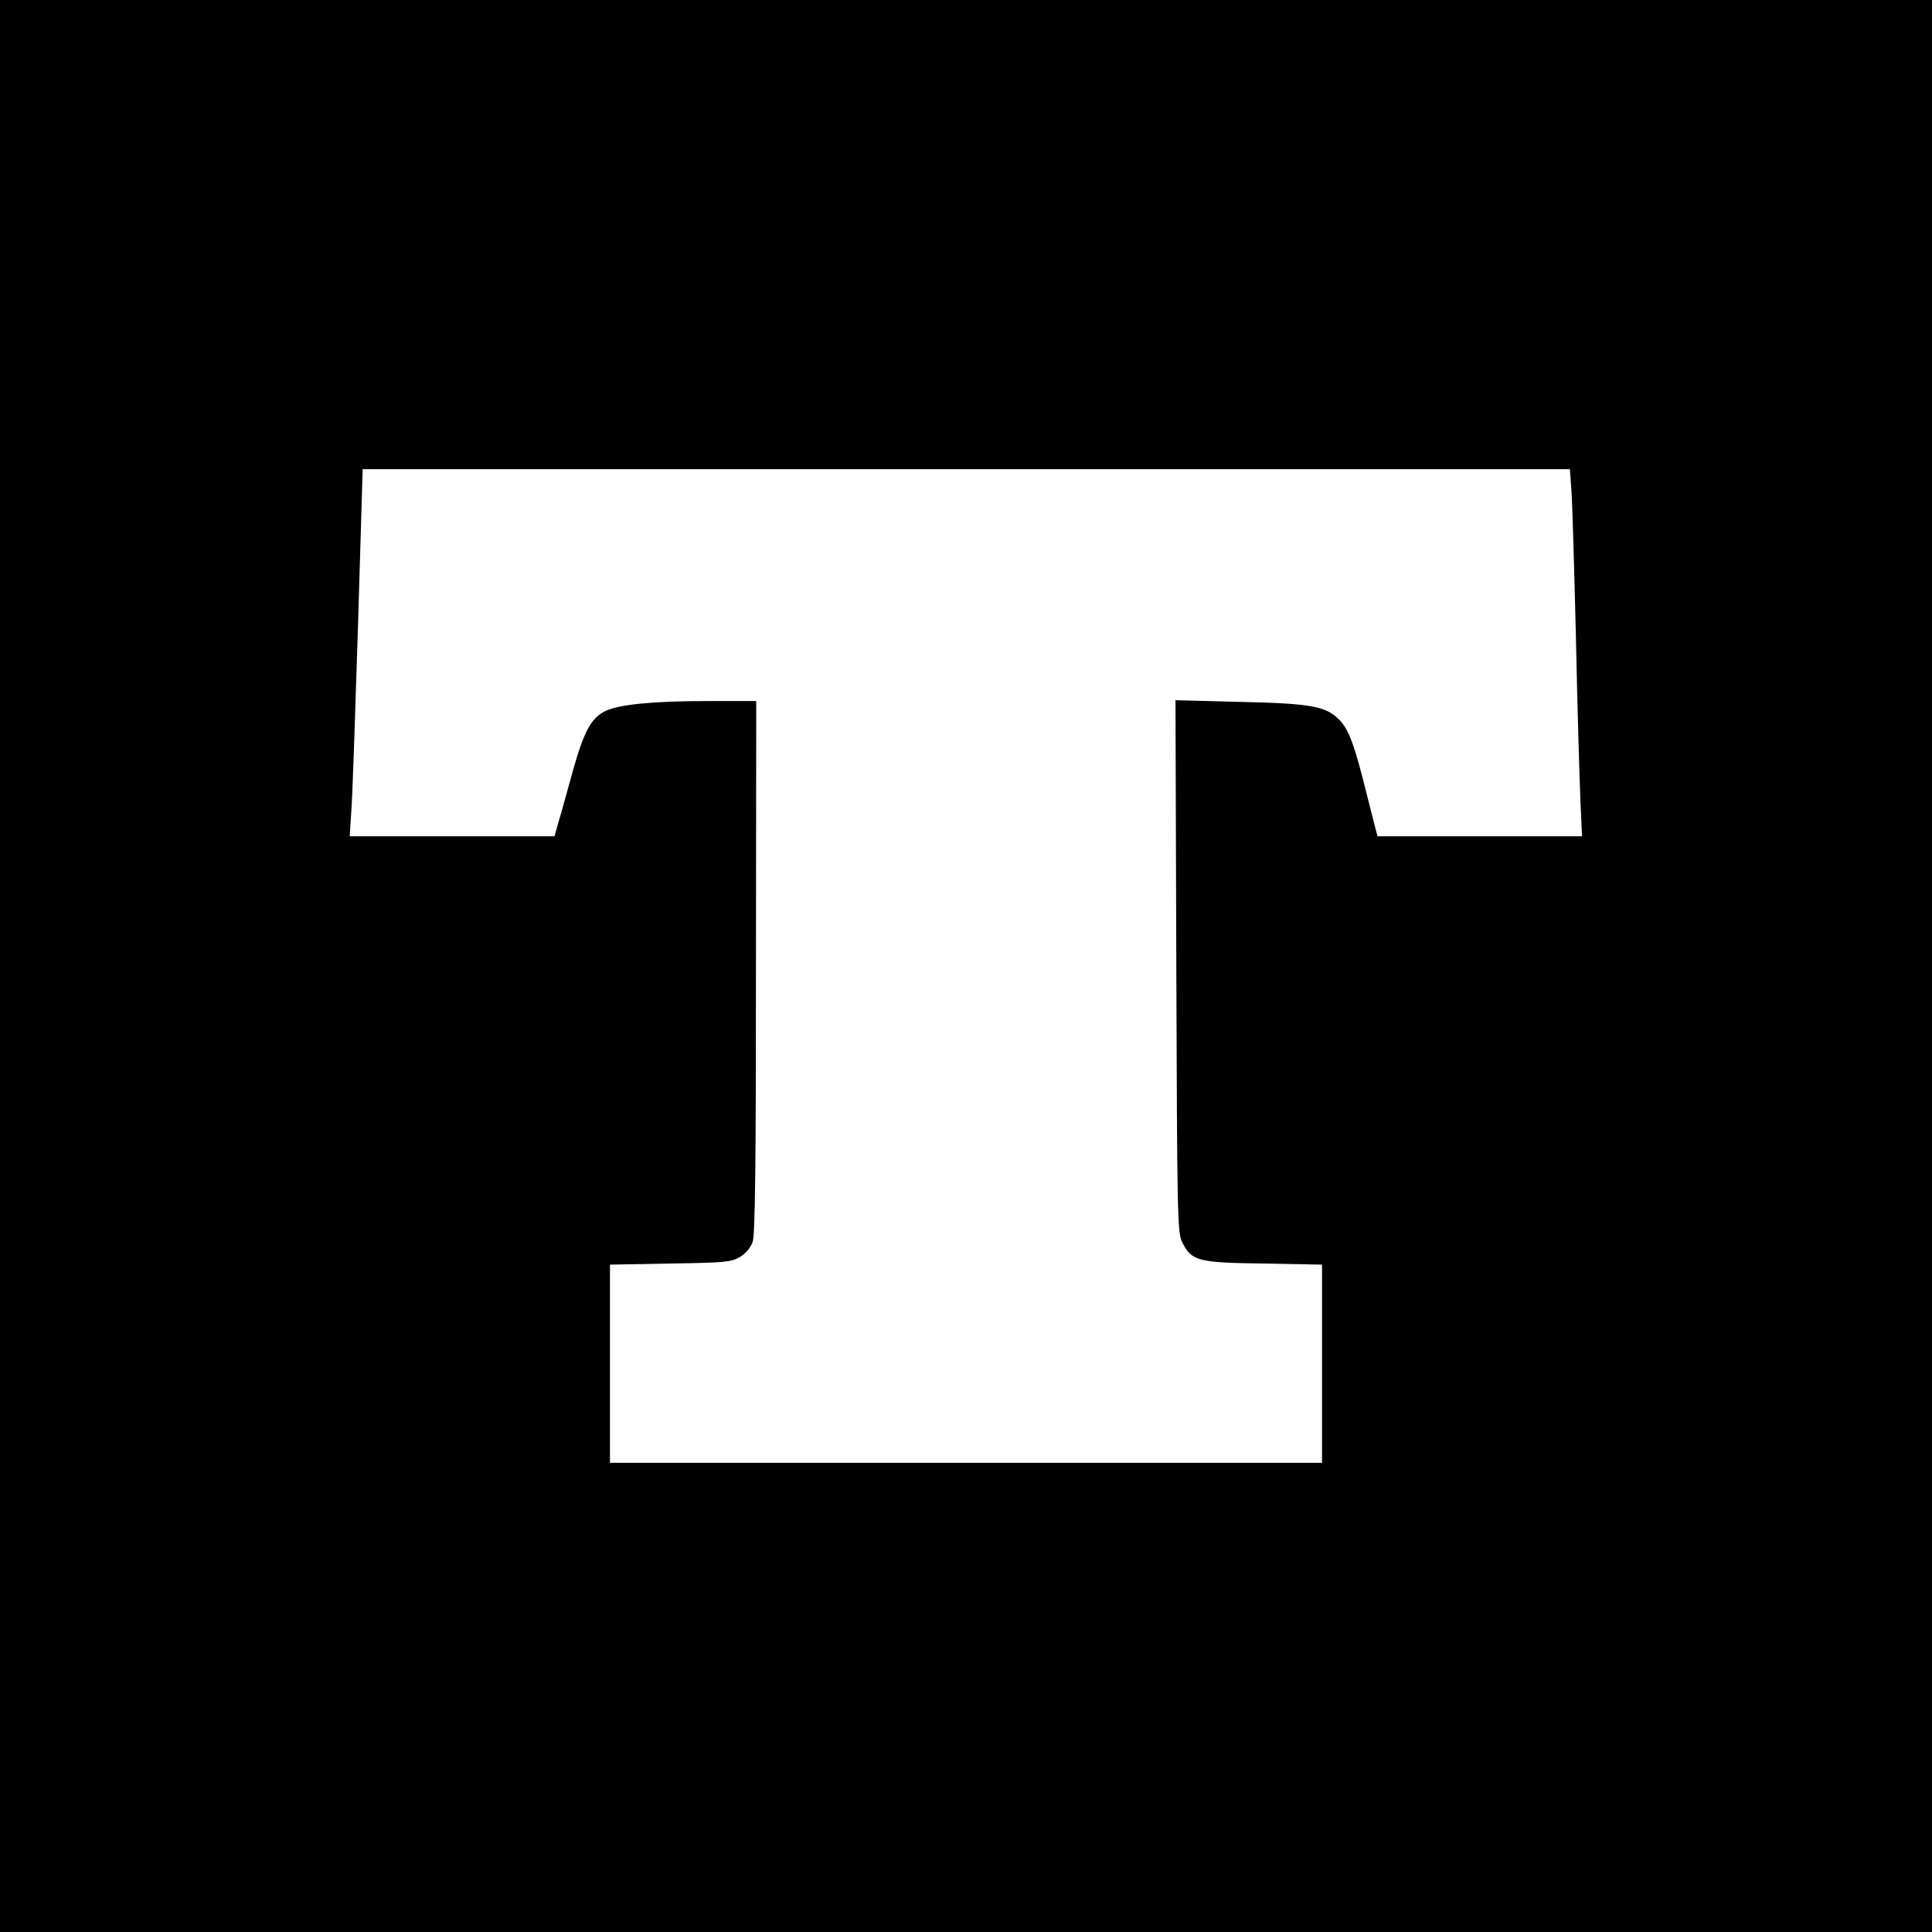 <?xml version="1.0" standalone="no"?>
<!DOCTYPE svg PUBLIC "-//W3C//DTD SVG 20010904//EN"
 "http://www.w3.org/TR/2001/REC-SVG-20010904/DTD/svg10.dtd">
<svg version="1.0" xmlns="http://www.w3.org/2000/svg"
 width="700pt" height="700pt" viewBox="0 0 700 700"
 preserveAspectRatio="xMidYMid meet">
<g transform="translate(0,700) scale(0.1,-0.1)"
fill="#000000" stroke="none">
<path d="M0 3500 l0 -3500 3500 0 3500 0 0 3500 0 3500 -3500 0 -3500 0 0
-3500z m5694 1718 c3 -46 10 -285 16 -533 5 -247 13 -510 16 -582 l6 -133
-370 0 -371 0 -10 38 c-5 20 -19 75 -31 122 -41 166 -61 220 -91 255 -50 56
-99 66 -367 72 l-233 6 3 -964 c3 -898 4 -966 21 -999 34 -69 56 -75 295 -78
l212 -4 0 -359 0 -359 -1290 0 -1290 0 0 359 0 359 218 4 c197 3 220 5 252 23
22 13 39 34 47 55 9 26 12 279 12 998 l1 962 -172 0 c-200 0 -323 -12 -374
-36 -52 -25 -78 -73 -119 -219 -20 -71 -42 -154 -51 -182 l-15 -53 -371 0
-371 0 6 93 c4 50 14 350 24 665 l17 572 2187 0 2187 0 6 -82z"/>
</g>
</svg>
